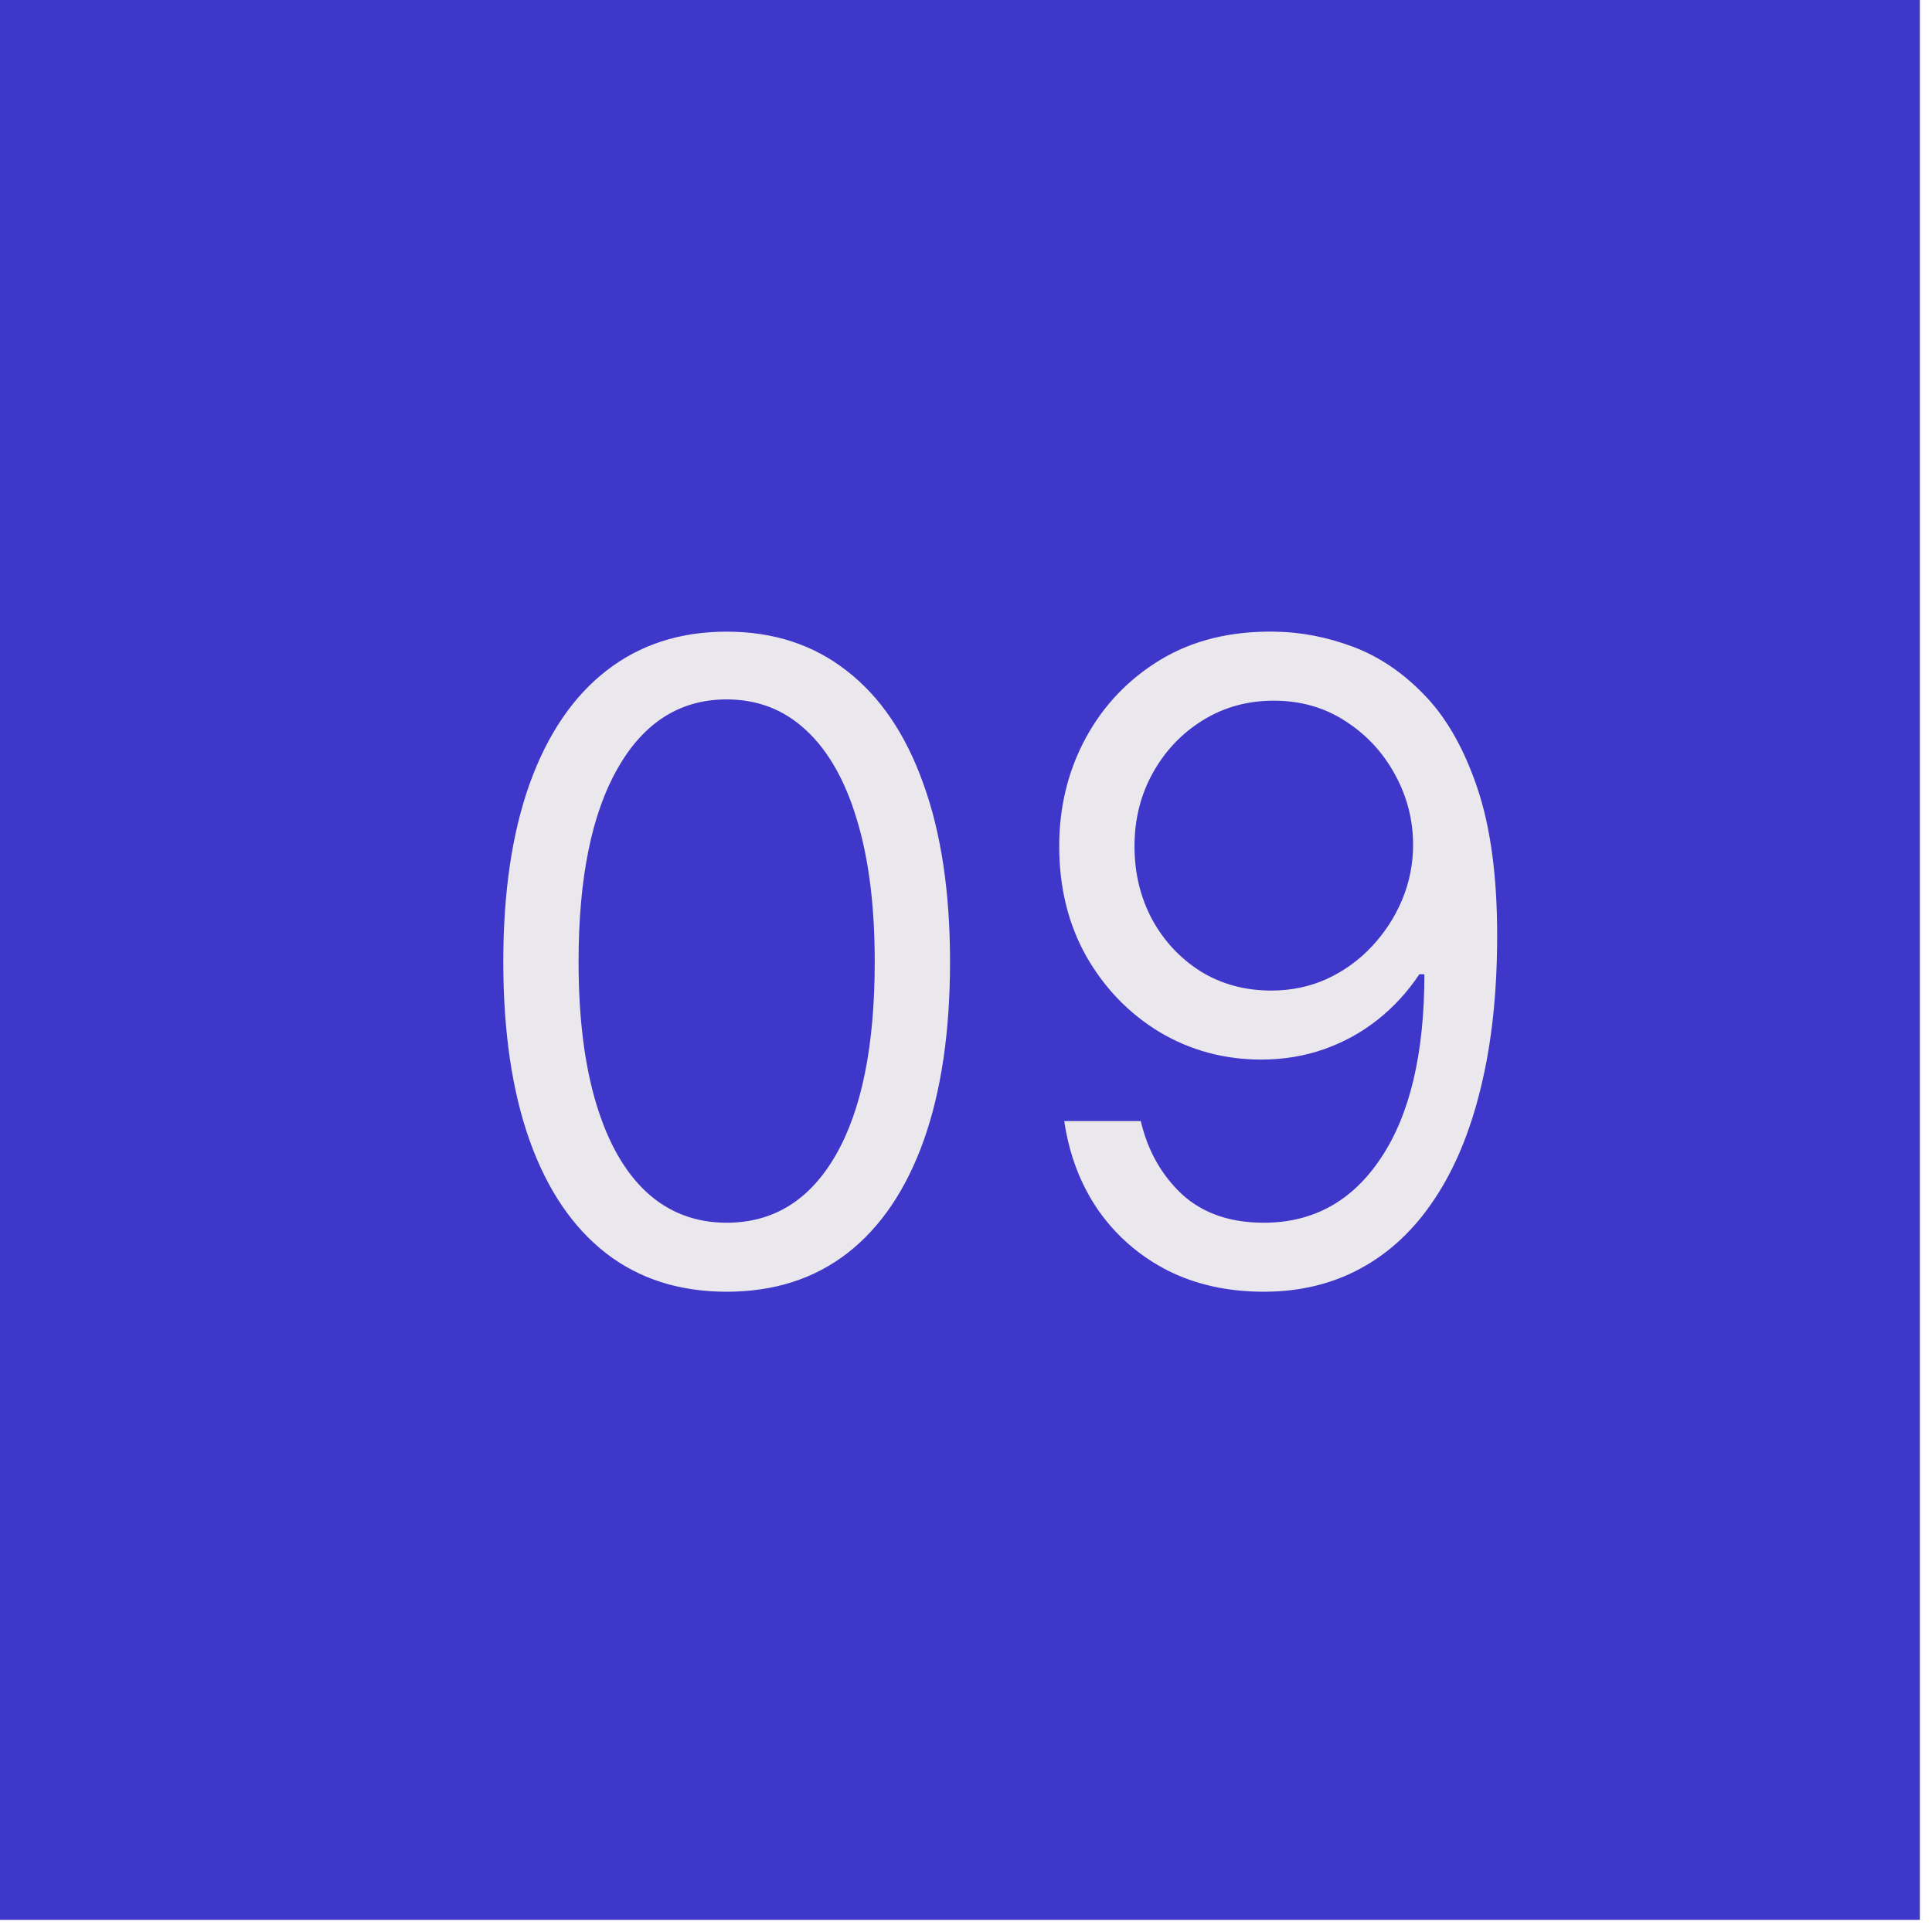 <svg width="121" height="121" viewBox="0 0 121 121" fill="none" xmlns="http://www.w3.org/2000/svg">
<path d="M120.24 120.24H0V0H120.24V120.24Z" fill="#3F37C9"/>
<path d="M45.51 80.9C42.55 80.9 40.028 80.095 37.946 78.483C35.863 76.859 34.271 74.508 33.171 71.43C32.071 68.338 31.521 64.605 31.521 60.23C31.521 55.881 32.071 52.168 33.171 49.089C34.285 45.998 35.883 43.64 37.965 42.016C40.061 40.379 42.576 39.56 45.51 39.56C48.444 39.56 50.953 40.379 53.036 42.016C55.132 43.64 56.73 45.998 57.83 49.089C58.943 52.168 59.5 55.881 59.5 60.23C59.5 64.605 58.95 68.338 57.85 71.43C56.749 74.508 55.158 76.859 53.075 78.483C50.992 80.095 48.471 80.9 45.51 80.9ZM45.51 76.578C48.444 76.578 50.724 75.163 52.348 72.334C53.972 69.504 54.784 65.47 54.784 60.23C54.784 56.746 54.411 53.779 53.664 51.329C52.931 48.88 51.87 47.013 50.481 45.73C49.106 44.446 47.449 43.804 45.51 43.804C42.602 43.804 40.33 45.238 38.692 48.107C37.055 50.962 36.236 55.004 36.236 60.23C36.236 63.714 36.603 66.675 37.337 69.111C38.07 71.547 39.125 73.401 40.5 74.672C41.889 75.942 43.559 76.578 45.51 76.578ZM79.777 39.56C81.428 39.573 83.078 39.887 84.729 40.503C86.379 41.119 87.885 42.14 89.248 43.568C90.61 44.983 91.704 46.915 92.529 49.364C93.354 51.814 93.767 54.886 93.767 58.58C93.767 62.156 93.426 65.332 92.745 68.109C92.077 70.873 91.108 73.205 89.837 75.104C88.58 77.003 87.047 78.444 85.24 79.427C83.445 80.409 81.415 80.9 79.148 80.9C76.895 80.9 74.885 80.455 73.116 79.564C71.361 78.66 69.92 77.409 68.794 75.811C67.68 74.2 66.966 72.334 66.652 70.211H71.446C71.879 72.058 72.737 73.584 74.02 74.79C75.317 75.981 77.026 76.578 79.148 76.578C82.253 76.578 84.702 75.222 86.497 72.51C88.305 69.799 89.209 65.967 89.209 61.016H88.894C88.161 62.116 87.29 63.066 86.281 63.865C85.272 64.664 84.152 65.28 82.921 65.712C81.69 66.144 80.38 66.36 78.991 66.36C76.686 66.36 74.57 65.79 72.645 64.651C70.732 63.498 69.2 61.92 68.047 59.916C66.907 57.898 66.338 55.593 66.338 52.999C66.338 50.537 66.888 48.284 67.988 46.24C69.102 44.184 70.66 42.546 72.665 41.328C74.682 40.11 77.053 39.521 79.777 39.56ZM79.777 43.883C78.127 43.883 76.64 44.295 75.317 45.12C74.007 45.932 72.966 47.033 72.193 48.421C71.433 49.797 71.053 51.323 71.053 52.999C71.053 54.676 71.42 56.202 72.154 57.578C72.9 58.94 73.915 60.027 75.199 60.839C76.496 61.638 77.97 62.038 79.62 62.038C80.864 62.038 82.024 61.795 83.098 61.311C84.172 60.813 85.109 60.138 85.907 59.287C86.72 58.422 87.355 57.447 87.813 56.359C88.272 55.259 88.501 54.113 88.501 52.921C88.501 51.349 88.121 49.875 87.362 48.5C86.615 47.124 85.58 46.011 84.257 45.16C82.947 44.308 81.454 43.883 79.777 43.883Z" fill="#EAE7ED"/>
</svg>
